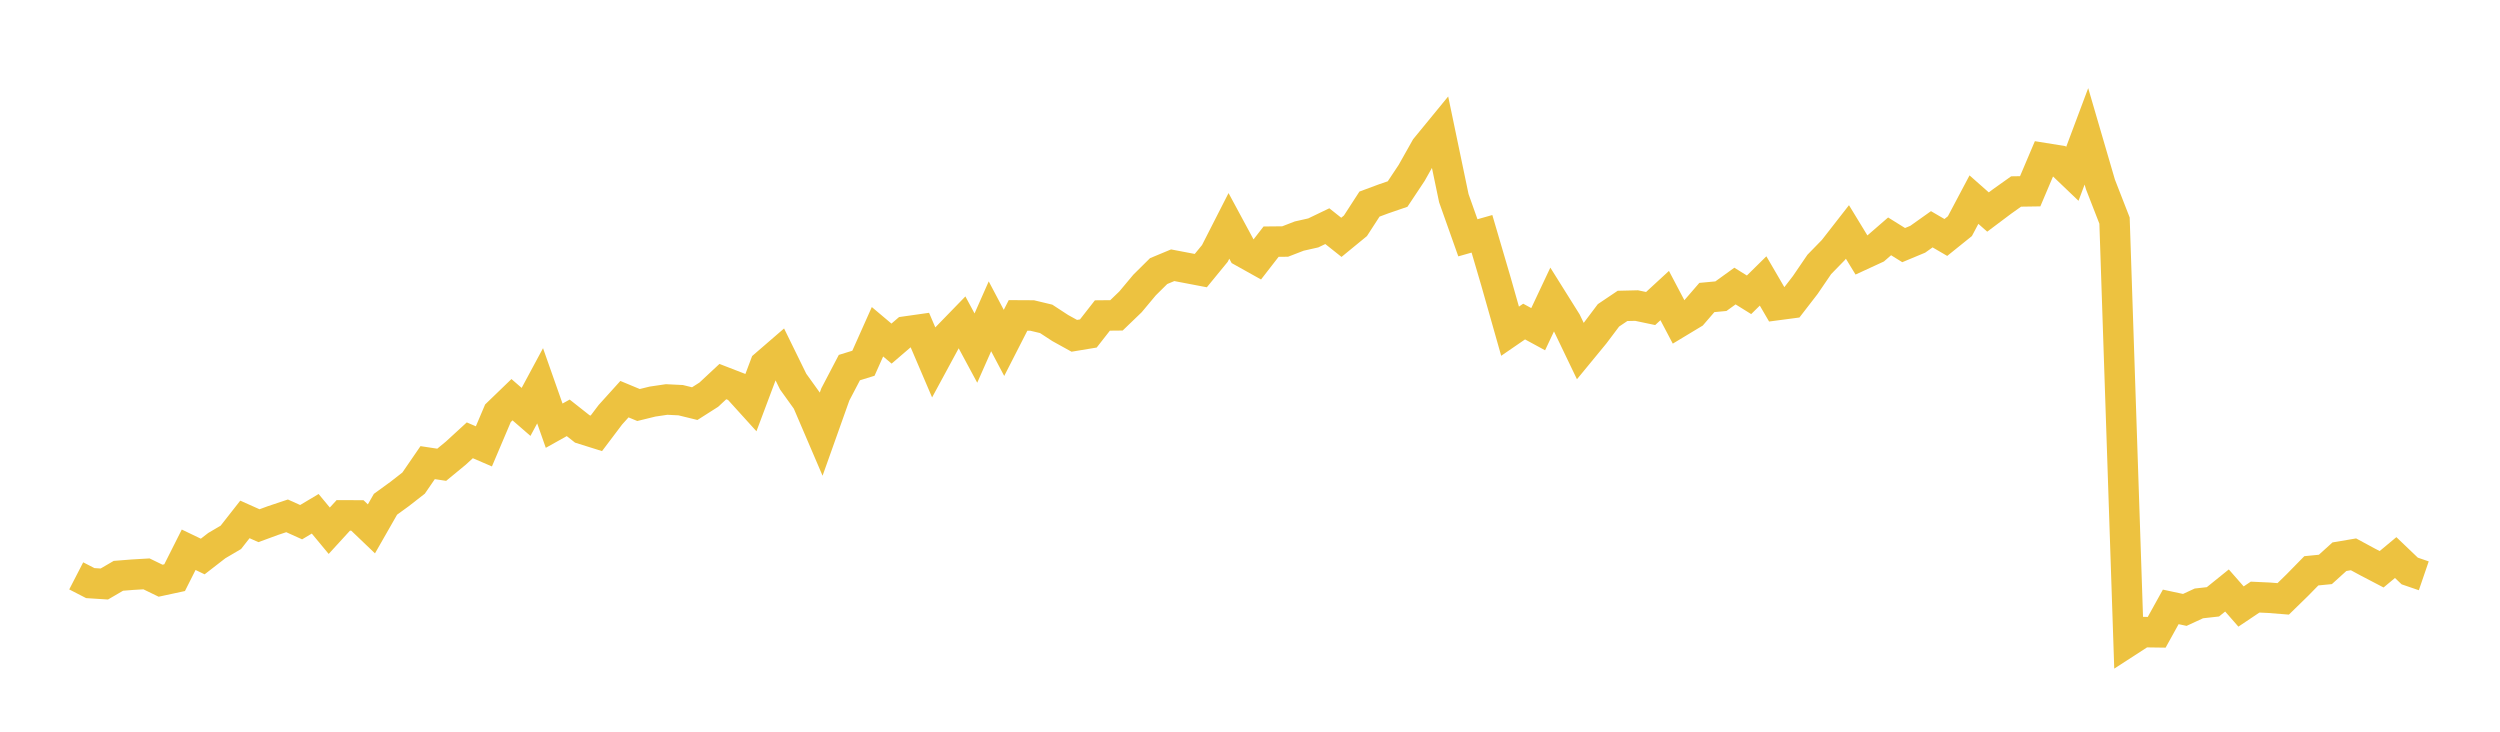<svg width="164" height="48" xmlns="http://www.w3.org/2000/svg" xmlns:xlink="http://www.w3.org/1999/xlink"><path fill="none" stroke="rgb(237,194,64)" stroke-width="2" d="M5,37.777L5.922,38.252L6.844,38.311L7.766,37.773L8.689,37.7L9.611,37.646L10.533,38.094L11.455,37.895L12.377,36.064L13.299,36.507L14.222,35.792L15.144,35.25L16.066,34.074L16.988,34.486L17.91,34.147L18.832,33.839L19.754,34.255L20.677,33.704L21.599,34.816L22.521,33.808L23.443,33.812L24.365,34.694L25.287,33.08L26.21,32.41L27.132,31.692L28.054,30.349L28.976,30.489L29.898,29.729L30.82,28.884L31.743,29.282L32.665,27.111L33.587,26.221L34.509,27.021L35.431,25.307L36.353,27.925L37.275,27.41L38.198,28.138L39.12,28.427L40.042,27.206L40.964,26.185L41.886,26.569L42.808,26.343L43.731,26.207L44.653,26.252L45.575,26.478L46.497,25.891L47.419,25.032L48.341,25.389L49.263,26.406L50.186,23.947L51.108,23.151L52.03,25.032L52.952,26.316L53.874,28.468L54.796,25.877L55.719,24.114L56.641,23.829L57.563,21.763L58.485,22.54L59.407,21.749L60.329,21.618L61.251,23.775L62.174,22.07L63.096,21.121L64.018,22.834L64.94,20.75L65.862,22.495L66.784,20.691L67.707,20.696L68.629,20.917L69.551,21.519L70.473,22.029L71.395,21.876L72.317,20.696L73.24,20.687L74.162,19.8L75.084,18.697L76.006,17.784L76.928,17.4L77.85,17.576L78.772,17.752L79.695,16.626L80.617,14.818L81.539,16.527L82.461,17.042L83.383,15.853L84.305,15.844L85.228,15.487L86.15,15.279L87.072,14.836L87.994,15.569L88.916,14.813L89.838,13.389L90.76,13.046L91.683,12.729L92.605,11.341L93.527,9.704L94.449,8.579L95.371,13L96.293,15.6L97.216,15.338L98.138,18.476L99.06,21.727L99.982,21.094L100.904,21.595L101.826,19.638L102.749,21.112L103.671,23.033L104.593,21.912L105.515,20.687L106.437,20.067L107.359,20.045L108.281,20.239L109.204,19.389L110.126,21.139L111.048,20.583L111.97,19.516L112.892,19.43L113.814,18.765L114.737,19.339L115.659,18.43L116.581,20.013L117.503,19.891L118.425,18.697L119.347,17.345L120.269,16.4L121.192,15.216L122.114,16.73L123.036,16.305L123.958,15.505L124.88,16.079L125.802,15.695L126.725,15.04L127.647,15.578L128.569,14.836L129.491,13.095L130.413,13.909L131.335,13.217L132.257,12.562L133.18,12.548L134.102,10.374L135.024,10.523L135.946,11.404L136.868,8.945L137.79,12.101L138.713,14.47L139.635,42.062L140.557,41.465L141.479,41.478L142.401,39.812L143.323,40.01L144.246,39.583L145.168,39.48L146.09,38.736L147.012,39.788L147.934,39.17L148.856,39.213L149.778,39.286L150.701,38.386L151.623,37.445L152.545,37.354L153.467,36.52L154.389,36.364L155.311,36.862L156.234,37.344L157.156,36.576L158.078,37.457L159,37.773"></path></svg>